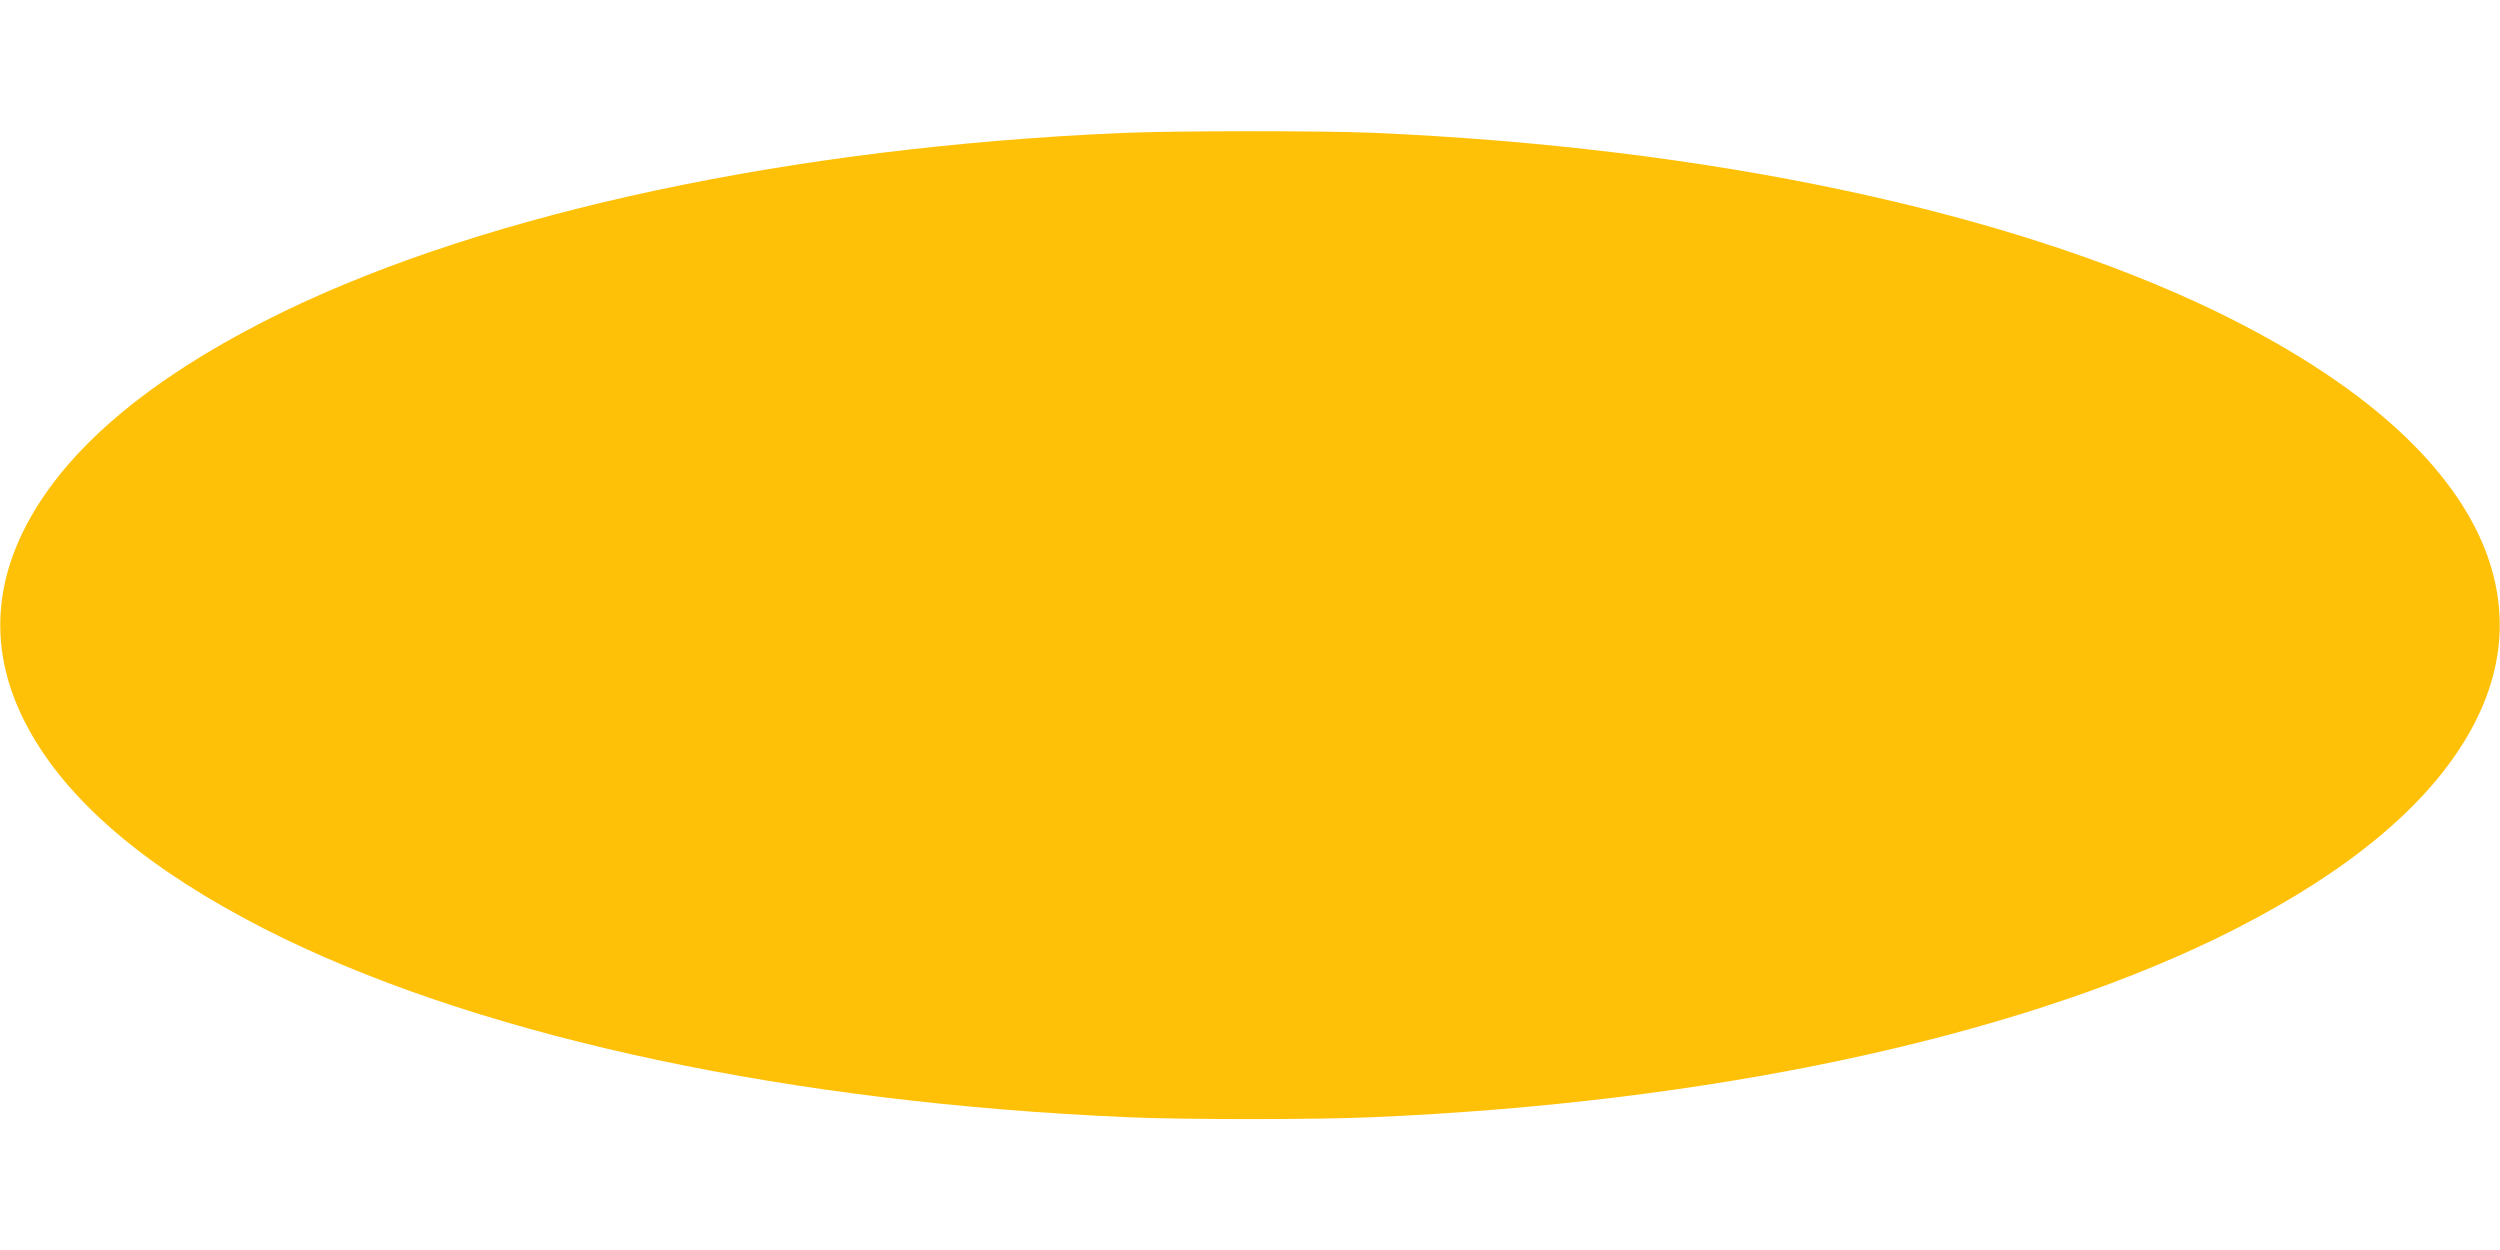 <?xml version="1.0" standalone="no"?>
<!DOCTYPE svg PUBLIC "-//W3C//DTD SVG 20010904//EN"
 "http://www.w3.org/TR/2001/REC-SVG-20010904/DTD/svg10.dtd">
<svg version="1.0" xmlns="http://www.w3.org/2000/svg"
 width="1280pt" height="640pt" viewBox="0 0 1280 640"
 preserveAspectRatio="xMidYMid meet">
<g transform="translate(0,640) scale(0.1,-0.1)"
fill="#ffc107" stroke="none">
<path d="M5740 5719 c-1680 -73 -3233 -404 -4285 -913 -593 -288 -1013 -614
-1246 -969 -277 -422 -277 -852 0 -1274 233 -355 653 -681 1246 -969 1061
-513 2602 -840 4315 -914 289 -13 971 -13 1260 0 1713 74 3254 401 4315 914
593 288 1013 614 1246 969 239 363 272 736 98 1103 -199 418 -658 807 -1344
1140 -1061 513 -2602 840 -4315 914 -257 11 -1029 11 -1290 -1z"/>
</g>
</svg>
